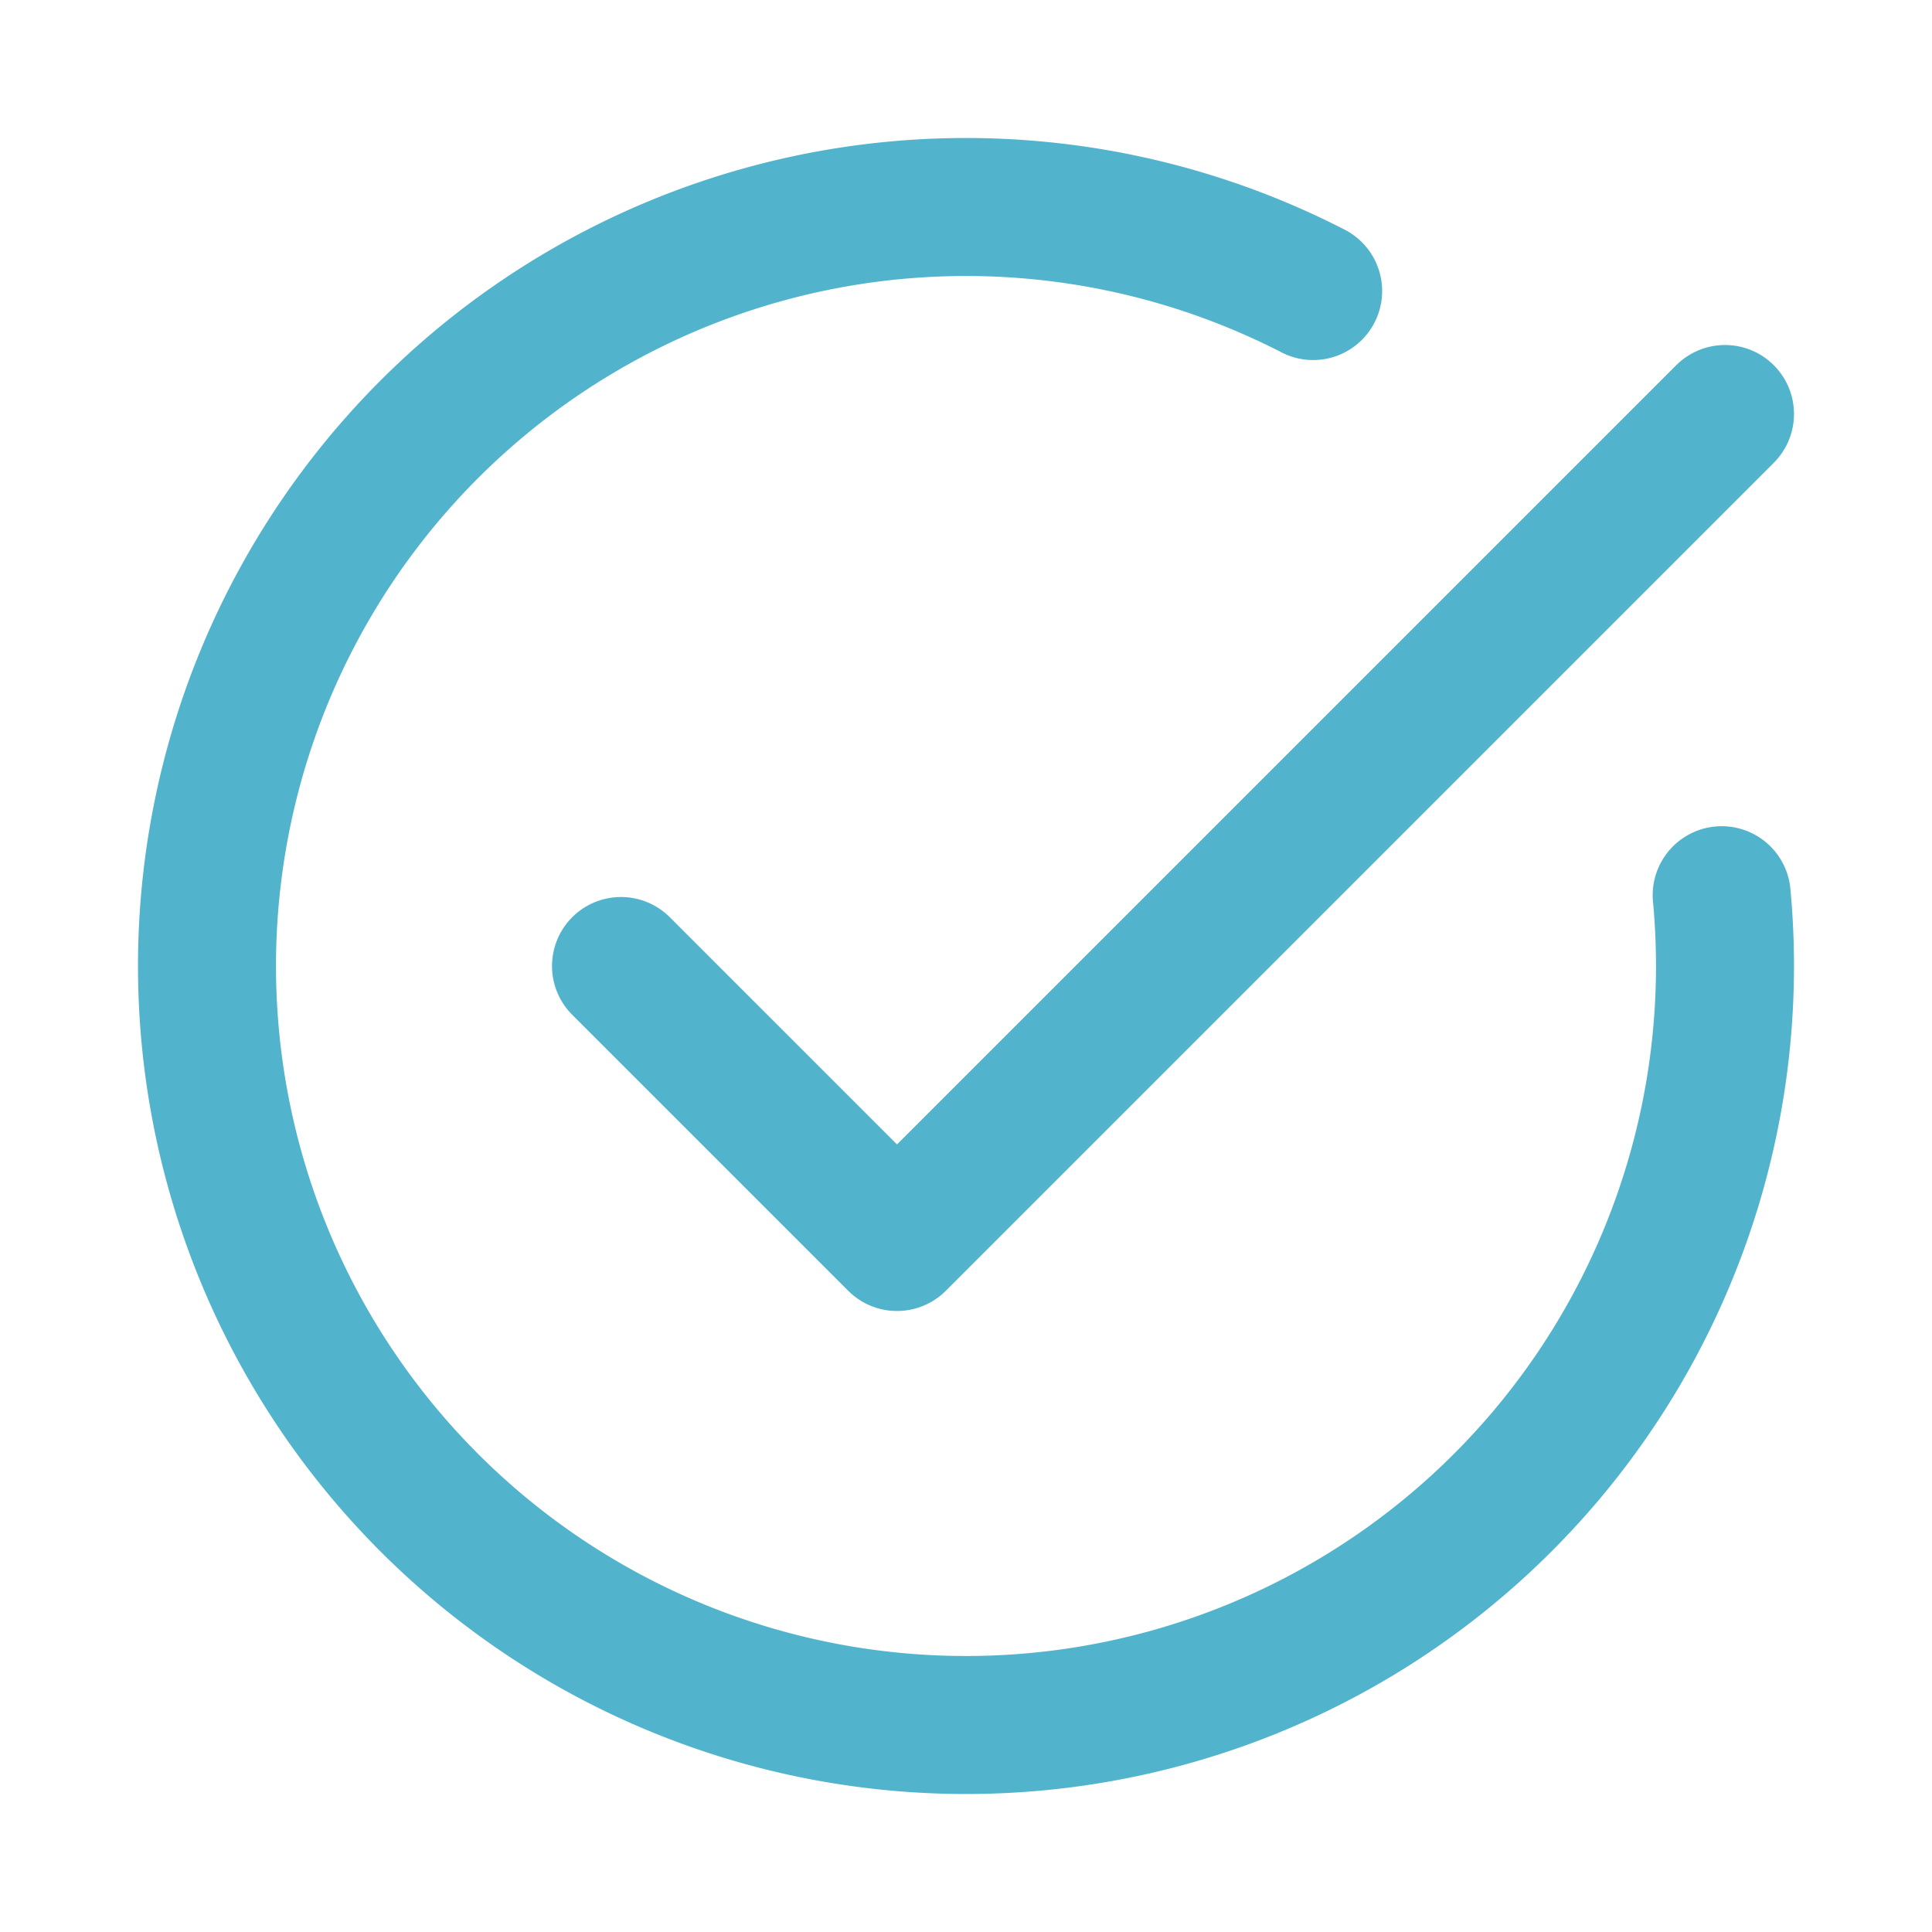 <svg xmlns="http://www.w3.org/2000/svg" width="28" height="28" fill="none" viewBox="0 0 28 28"><g stroke="#52B4CC" stroke-linecap="round" stroke-width="2"><path d="M19.031 4.218a11 11 0 1 0 5.921 8.756"/><path stroke-linejoin="round" d="m9 14 4 4L25 6"/></g></svg>